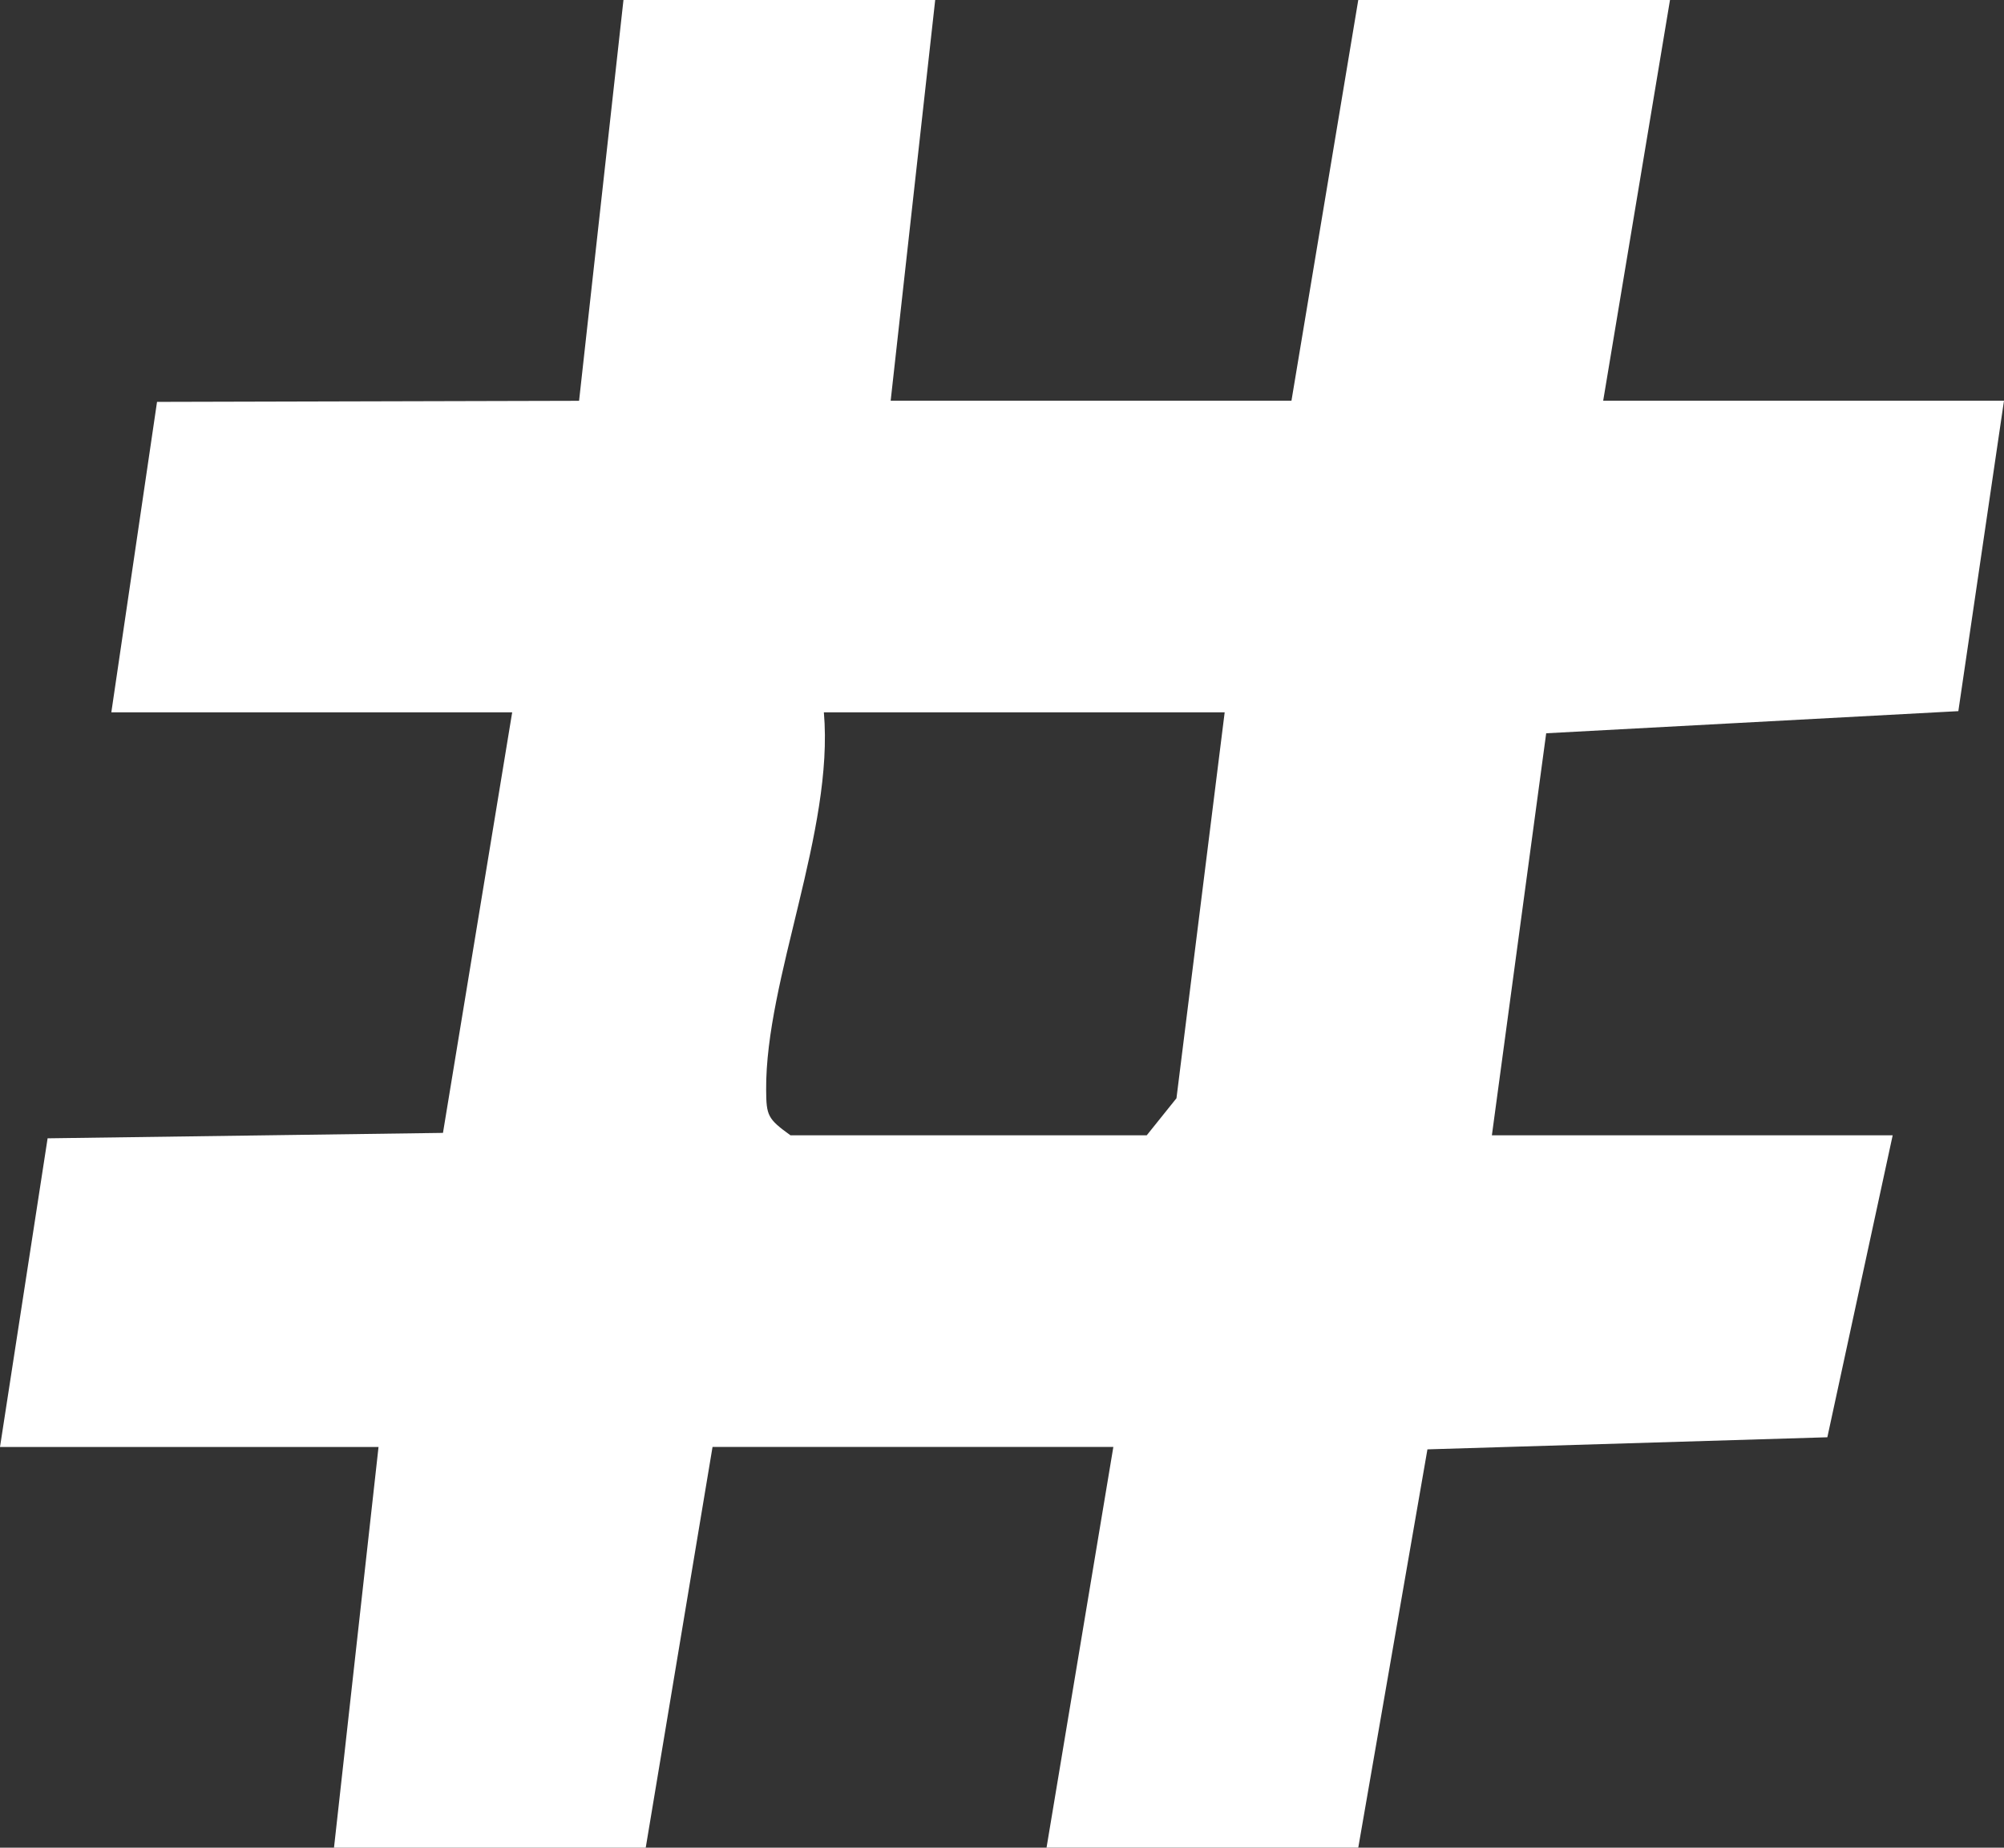 <svg xmlns="http://www.w3.org/2000/svg" width="136.552" height="125.932" viewBox="0 0 136.552 125.932">
  <rect x="0" y="0" width="136.552" height="125.932" fill="#333333" stroke="none"/>
  <path id="Trazado_7274" data-name="Trazado 7274" d="M63.724,0,60.69,27.31H88L92.552,0h21.241l-4.552,27.31h27.31l-3.11,21.16-28.084,1.508-3.7,27.4h27.31l-4.452,20.583-27.25.824-4.713,27.145H71.311l4.552-27.31H48.552L44,125.932H22.759l3.034-27.31H0L3.244,77.585l26.94-.37L34.9,48.552H7.586L10.7,27.391l28.758-.073L42.483,0ZM83.449,48.552H56.138c.7,8.064-3.983,18.2-3.933,25.722.011,1.765.1,1.982,1.657,3.106H78.138l2.026-2.526Z" fill="#fff"/>
</svg>
